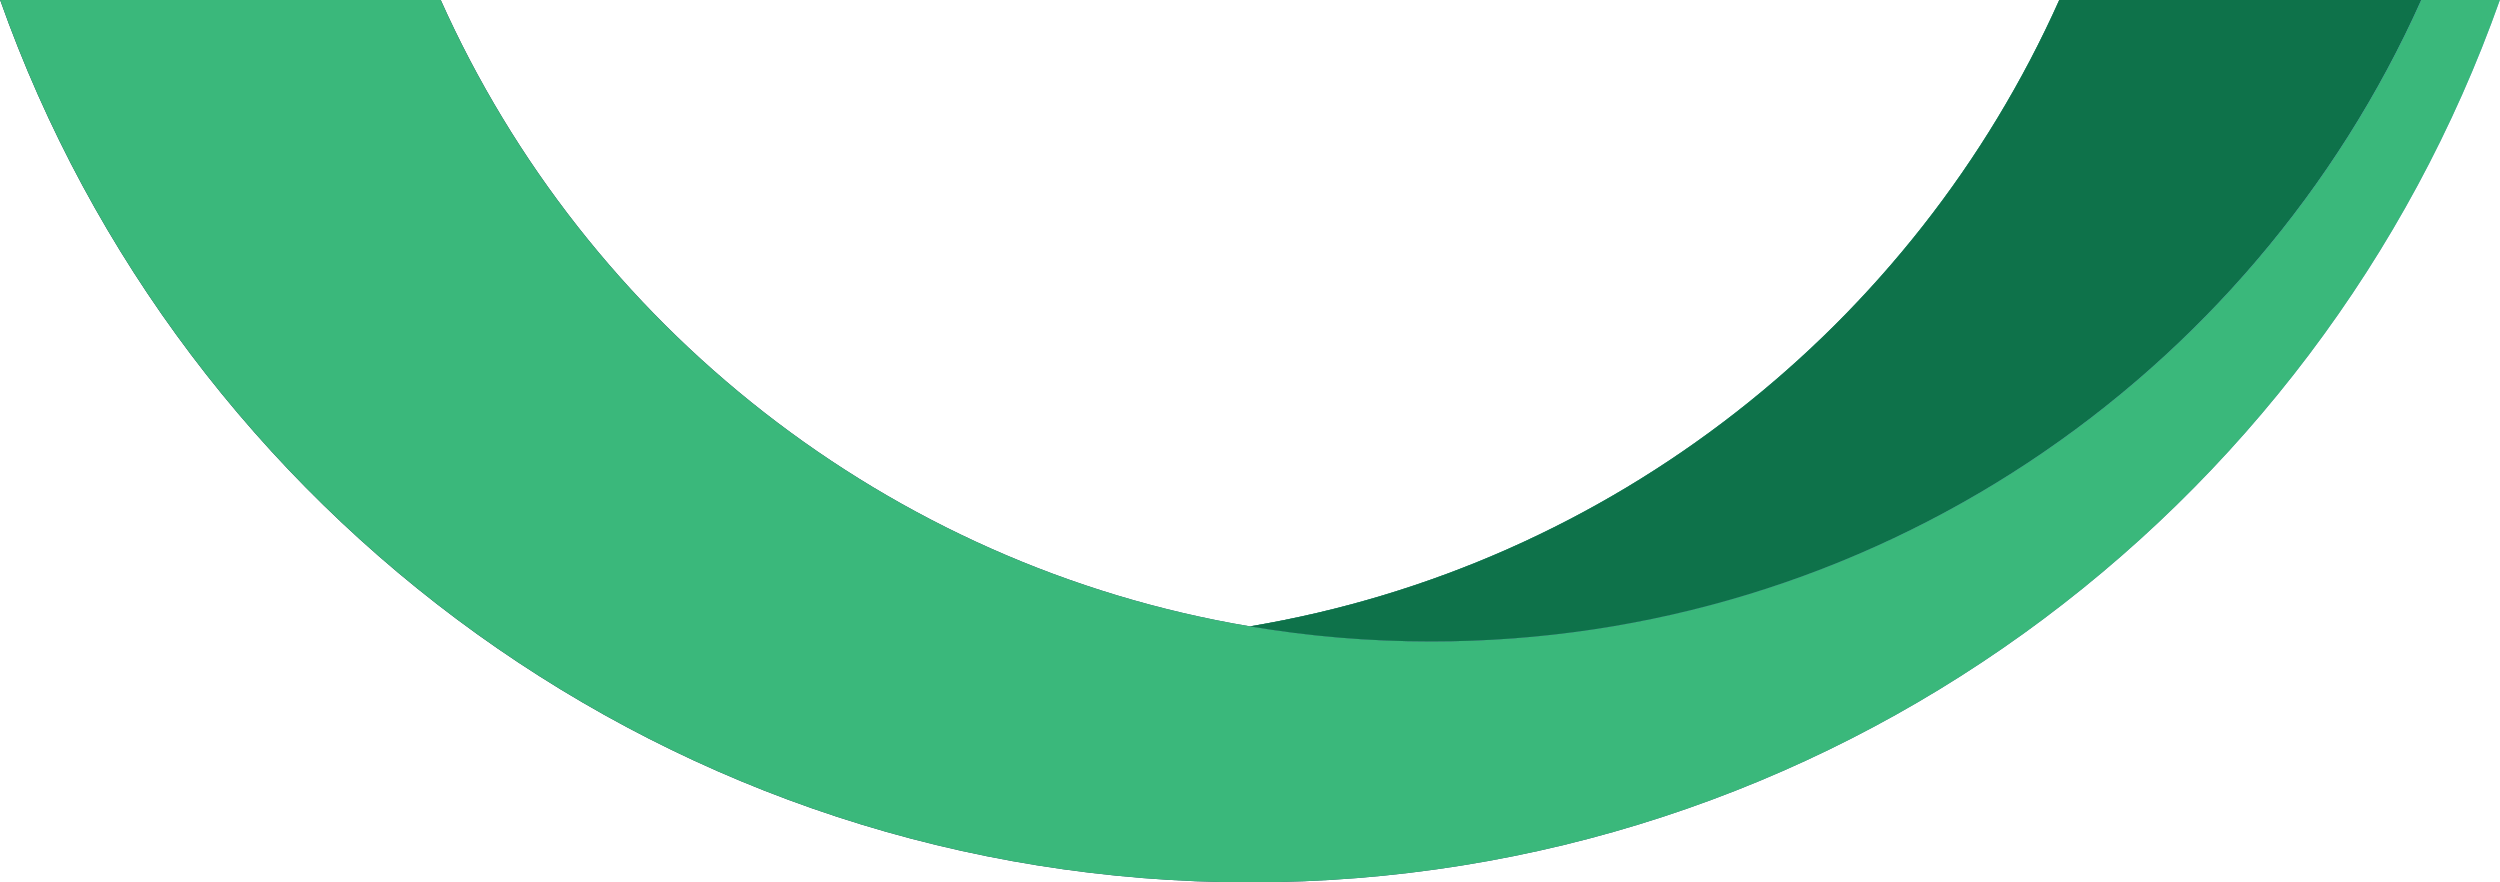 <svg width="68" height="24" viewBox="0 0 68 24" fill="none" xmlns="http://www.w3.org/2000/svg">
<g clip-path="url(#clip0_5497_4637)">
<g clip-path="url(#clip1_5497_4637)">
<path d="M67.996 0H65.856C61.257 10.282 50.927 17.447 38.922 17.447C37.244 17.447 35.599 17.306 33.999 17.037C24.143 15.383 15.947 8.844 11.988 0H0.004C4.952 13.982 18.304 24 34 24C49.696 24 63.047 13.982 67.996 0Z" fill="url(#paint0_radial_5497_4637)"/>
<path d="M67.996 0H65.856C61.257 10.282 50.927 17.447 38.922 17.447C37.244 17.447 35.599 17.306 33.999 17.037C24.143 15.383 15.947 8.844 11.988 0H0.004C4.952 13.982 18.304 24 34 24C49.696 24 63.047 13.982 67.996 0Z" fill="#3AB87B"/>
<path d="M34 17.037C35.6 17.306 37.245 17.447 38.923 17.447C50.928 17.447 61.257 10.28 65.857 0H56.012C52.055 8.845 43.857 15.383 34 17.037Z" fill="url(#paint1_radial_5497_4637)"/>
<path d="M34 17.037C35.6 17.306 37.245 17.447 38.923 17.447C50.928 17.447 61.257 10.28 65.857 0H56.012C52.055 8.845 43.857 15.383 34 17.037Z" fill="url(#paint2_radial_5497_4637)"/>
<path d="M34 17.037C35.6 17.306 37.245 17.447 38.923 17.447C50.928 17.447 61.257 10.28 65.857 0H56.012C52.055 8.845 43.857 15.383 34 17.037Z" fill="#0E724A"/>
</g>
</g>
<defs>
<radialGradient id="paint0_radial_5497_4637" cx="0" cy="0" r="1" gradientUnits="userSpaceOnUse" gradientTransform="translate(68.218 -0.303) scale(56.974 56.895)">
<stop stop-color="#77A5D8"/>
<stop offset="1" stop-color="#1F294B"/>
</radialGradient>
<radialGradient id="paint1_radial_5497_4637" cx="0" cy="0" r="1" gradientUnits="userSpaceOnUse" gradientTransform="translate(68.218 -0.303) scale(56.974 56.895)">
<stop stop-color="#77A5D8"/>
<stop offset="1" stop-color="#1F294B"/>
</radialGradient>
<radialGradient id="paint2_radial_5497_4637" cx="0" cy="0" r="1" gradientUnits="userSpaceOnUse" gradientTransform="translate(32.376 -12) scale(43.359 43.3)">
<stop offset="0.64" stop-color="#3AB87B"/>
<stop offset="0.7" stop-color="#3AB87B" stop-opacity="0.74"/>
<stop offset="0.84" stop-color="#3AB87B" stop-opacity="0.24"/>
<stop offset="1" stop-color="#3AB87B" stop-opacity="0"/>
</radialGradient>
<clipPath id="clip0_5497_4637">
<rect width="68" height="24" fill="white"/>
</clipPath>
<clipPath id="clip1_5497_4637">
<rect width="68" height="24" fill="white"/>
</clipPath>
</defs>
</svg>
